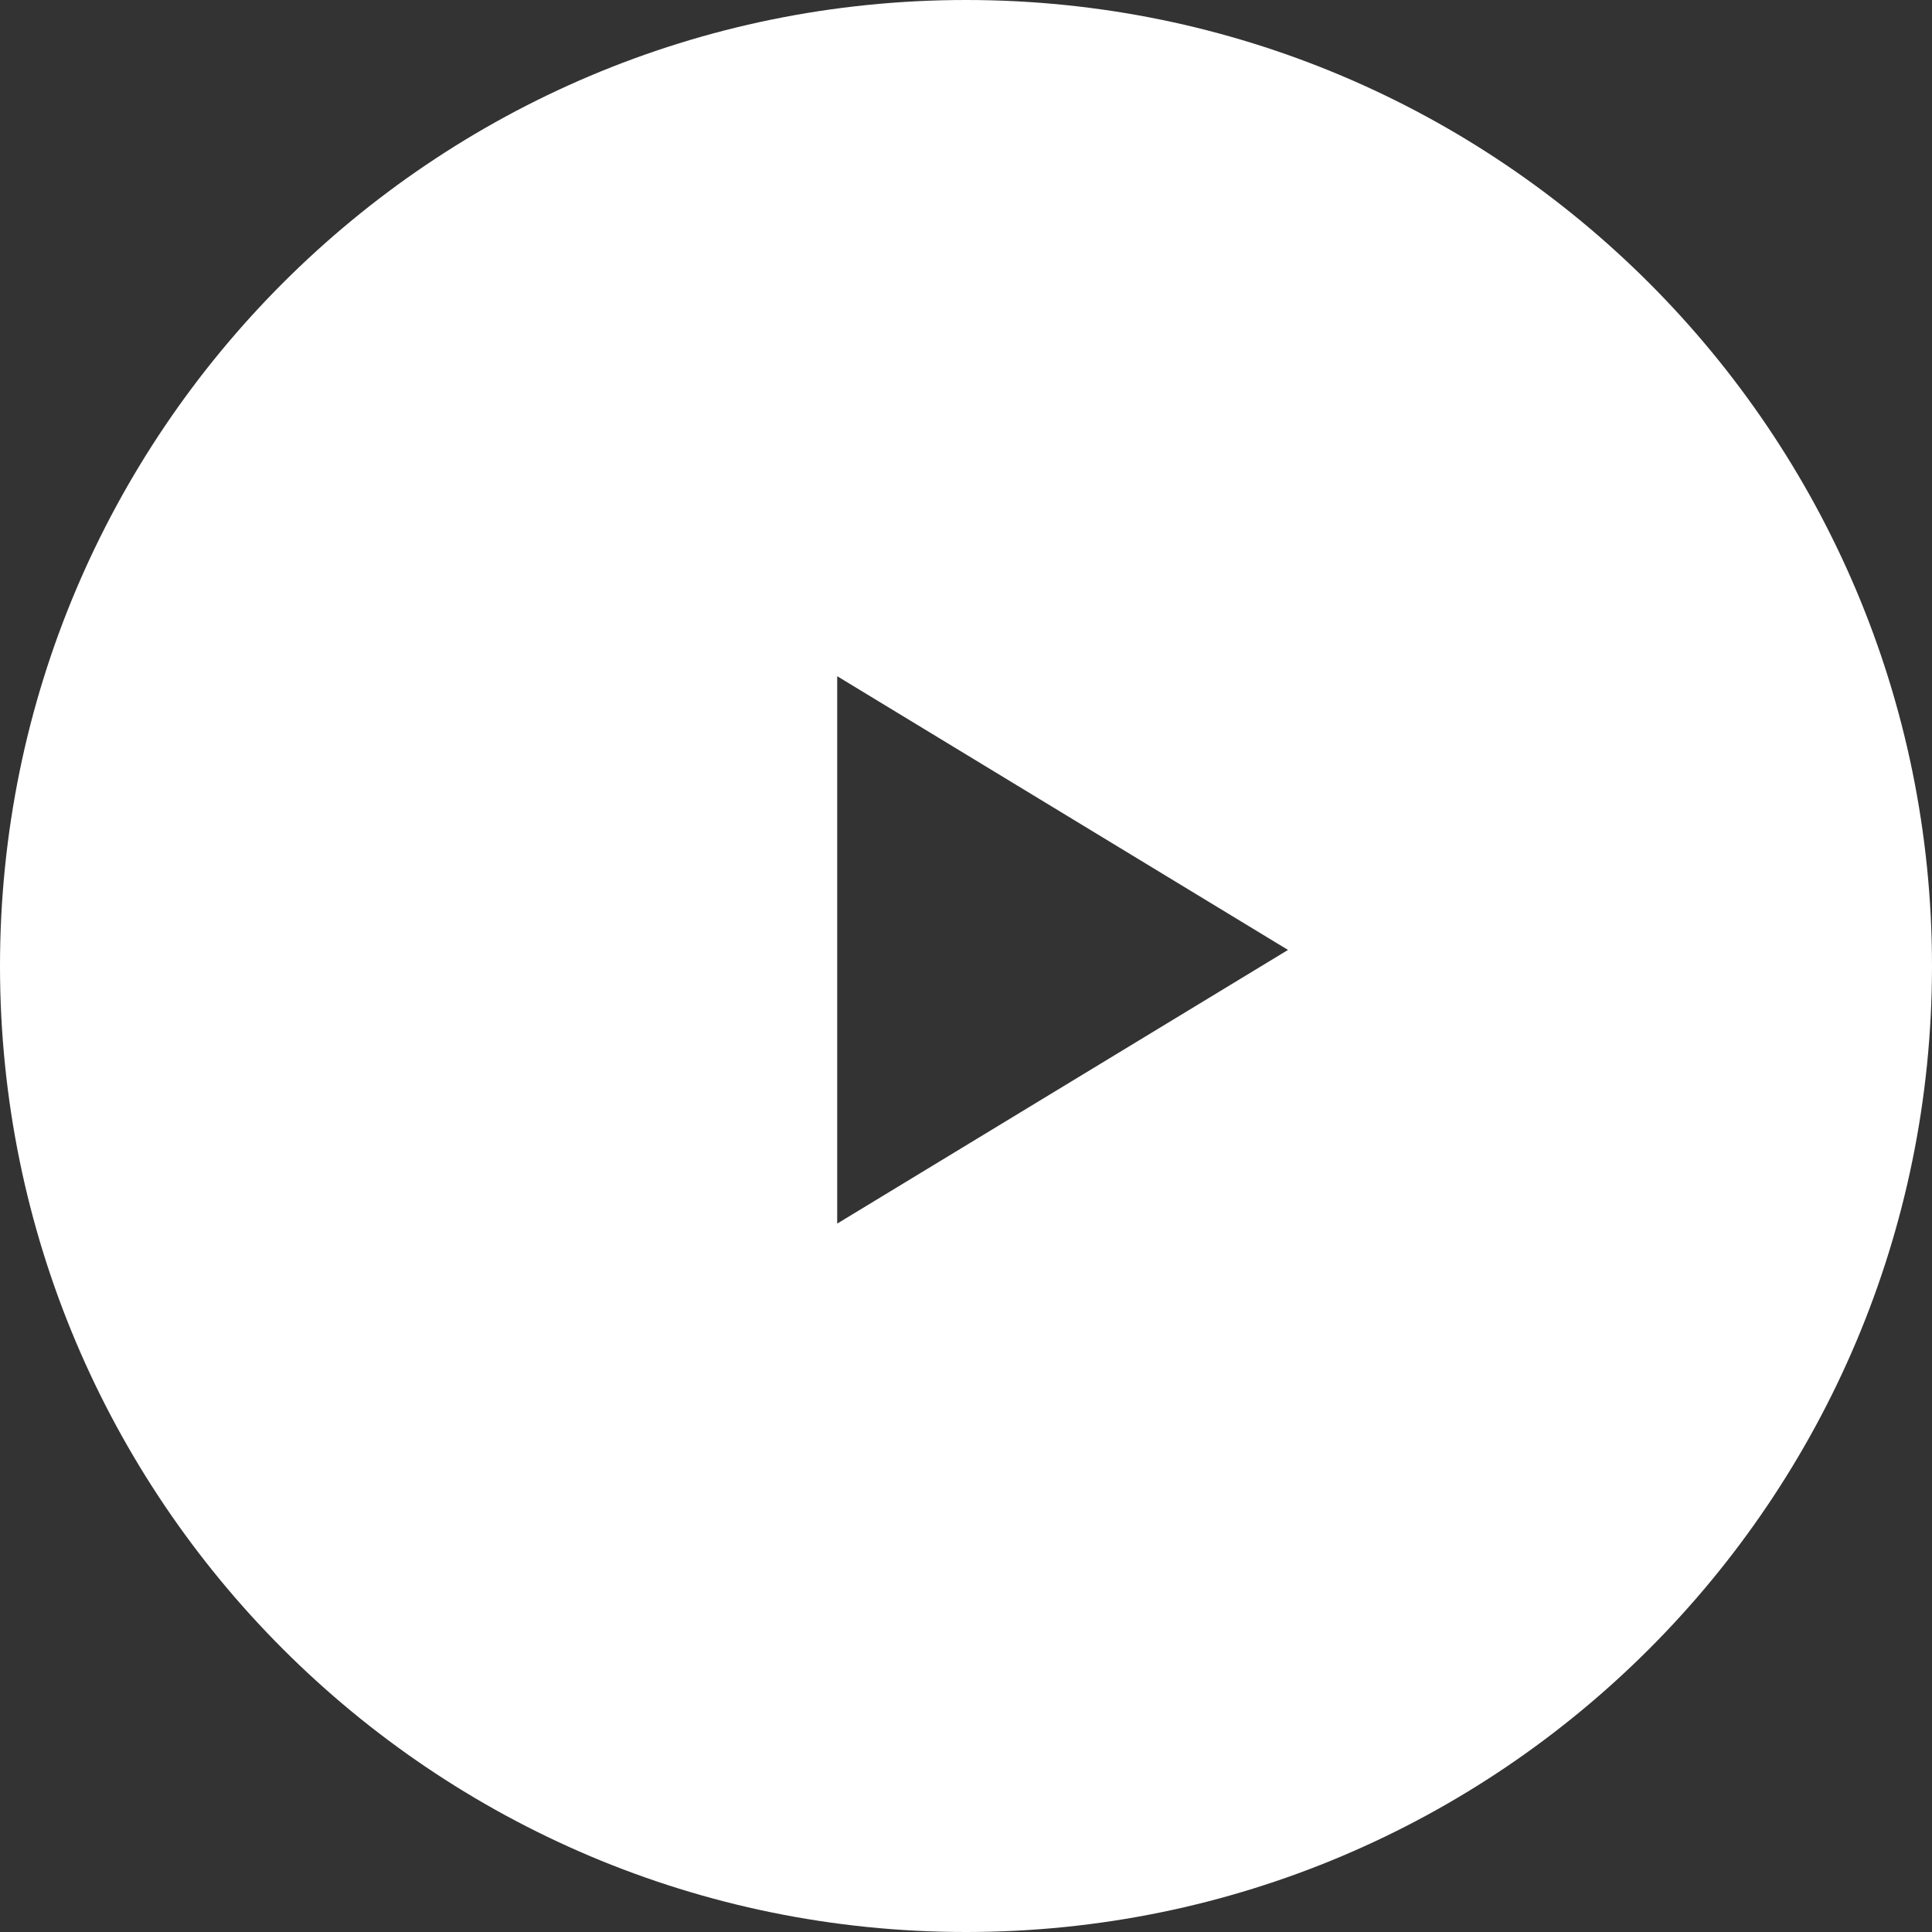 <?xml version="1.0" encoding="UTF-8"?>
<svg width="72px" height="72px" viewBox="0 0 72 72" version="1.1" xmlns="http://www.w3.org/2000/svg" xmlns:xlink="http://www.w3.org/1999/xlink">
    <rect x="0" y="0" width="72" height="72" fill="#333333" stroke="none"/>
    <!-- Generator: Sketch 61.2 (89653) - https://sketch.com -->
    <title>Combined Shape Copy</title>
    <desc>Created with Sketch.</desc>
    <g id="Page-1" stroke="none" stroke-width="1" fill="none" fill-rule="evenodd">
        <g id="HOME-V1-color-ok" transform="translate(-597, -962)" fill="#FFFFFF">
            <path d="M633,962 C652.882,962 669,978.118 669,998 C669,1017.882 652.882,1034 633,1034 C613.118,1034 597,1017.882 597,998 C597,978.118 613.118,962 633,962 Z M628.2,987.2 L628.2,1007.6 L645,997.401 L628.2,987.2 Z" id="Combined-Shape-Copy"></path>
        </g>
    </g>
</svg>